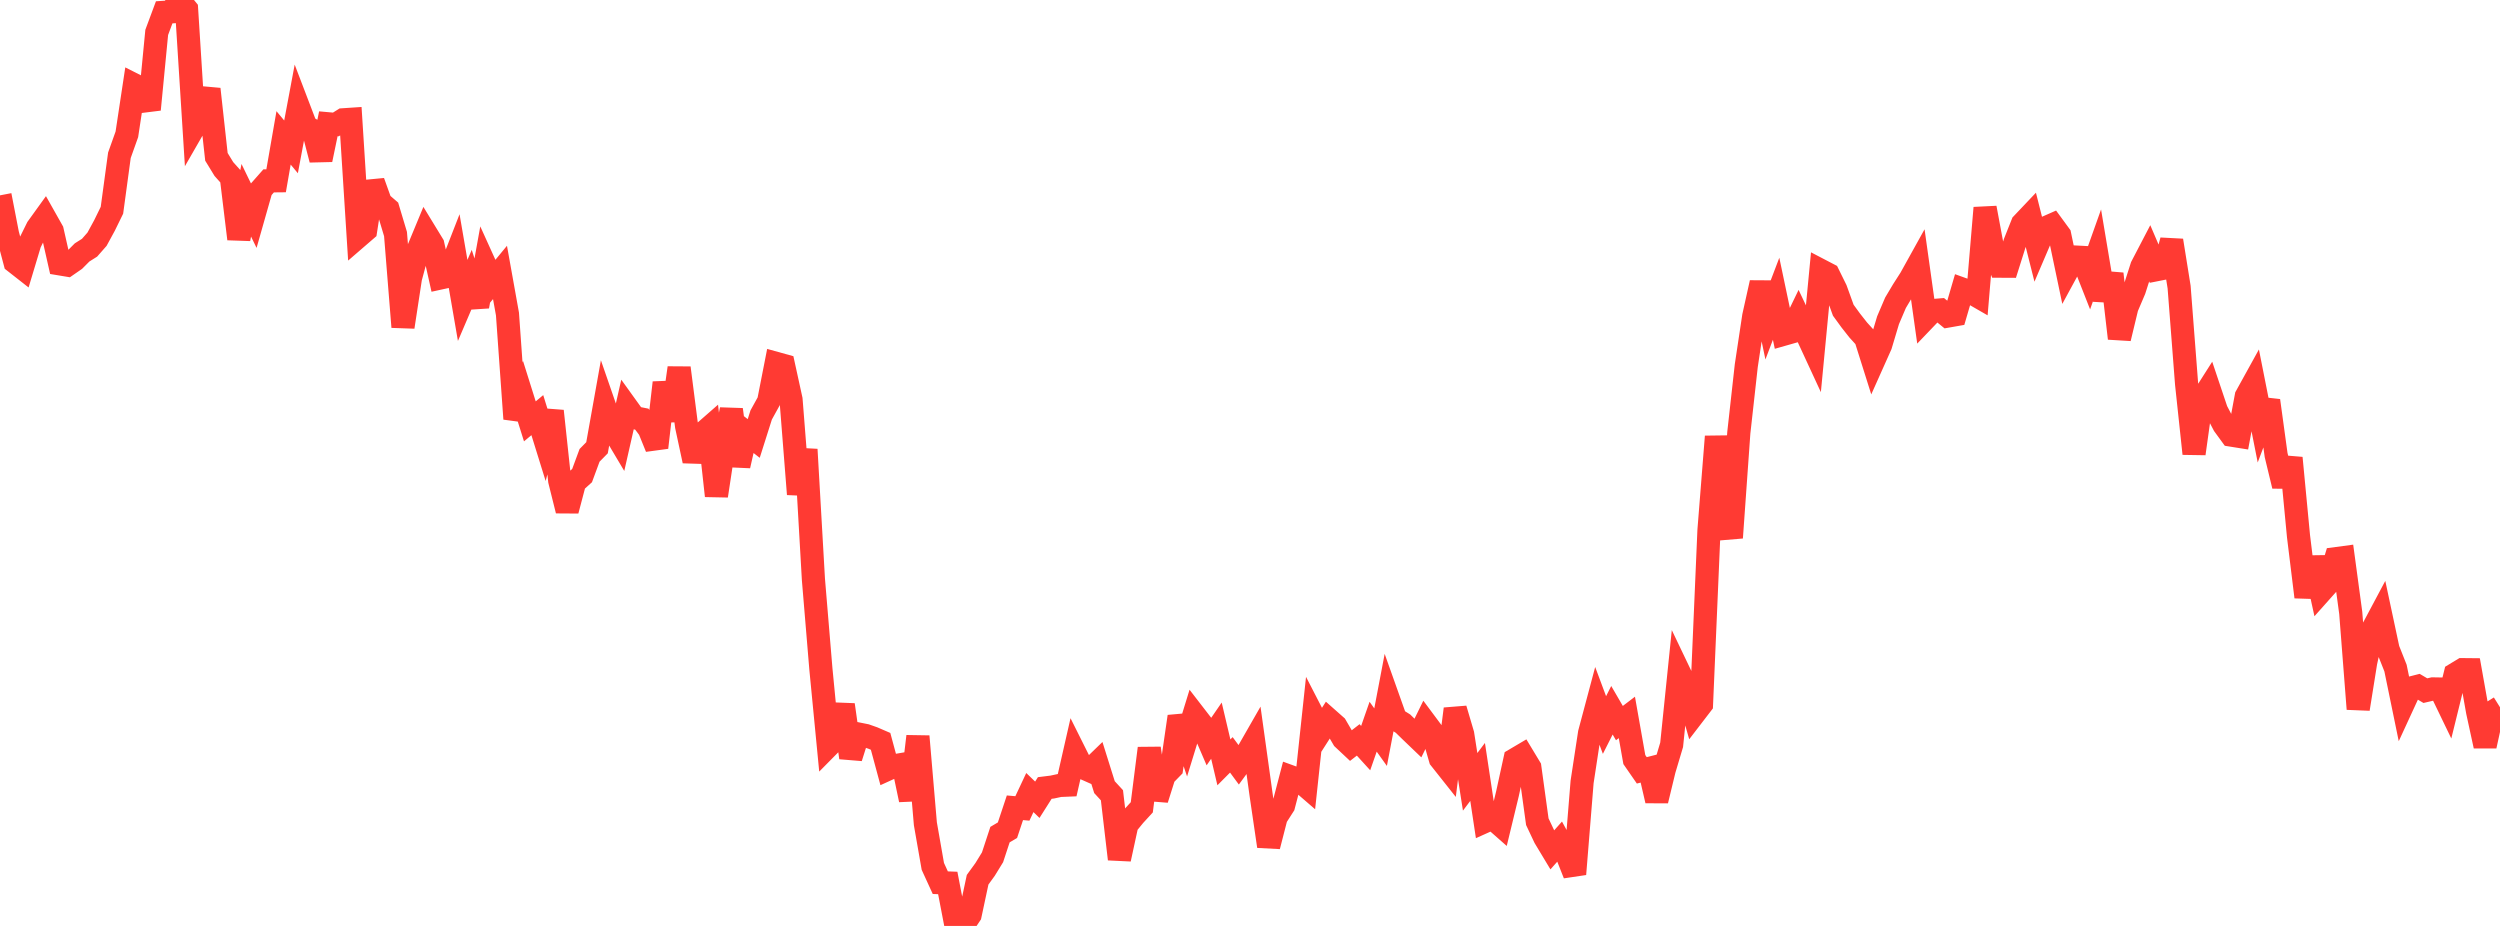 <?xml version="1.0" standalone="no"?>
<!DOCTYPE svg PUBLIC "-//W3C//DTD SVG 1.1//EN" "http://www.w3.org/Graphics/SVG/1.1/DTD/svg11.dtd">

<svg width="135" height="50" viewBox="0 0 135 50" preserveAspectRatio="none" 
  xmlns="http://www.w3.org/2000/svg"
  xmlns:xlink="http://www.w3.org/1999/xlink">


<polyline points="0.0, 10.549 0.403, 12.627 0.806, 14.151 1.209, 14.467 1.612, 13.127 2.015, 12.31 2.418, 11.751 2.821, 12.466 3.224, 14.248 3.627, 14.315 4.03, 14.036 4.433, 13.631 4.836, 13.377 5.239, 12.918 5.642, 12.178 6.045, 11.354 6.448, 8.384 6.851, 7.253 7.254, 4.587 7.657, 4.791 8.06, 5.913 8.463, 1.749 8.866, 0.666 9.269, 0.639 9.672, 0.0 10.075, 0.497 10.478, 6.865 10.881, 6.164 11.284, 4.813 11.687, 8.47 12.09, 9.129 12.493, 9.579 12.896, 12.901 13.299, 10.815 13.701, 11.642 14.104, 10.224 14.507, 9.767 14.91, 9.763 15.313, 7.445 15.716, 7.931 16.119, 5.781 16.522, 6.837 16.925, 7.066 17.328, 8.622 17.731, 6.685 18.134, 6.721 18.537, 6.469 18.94, 6.442 19.343, 12.776 19.746, 12.428 20.149, 9.822 20.552, 10.947 20.955, 11.295 21.358, 12.639 21.761, 17.656 22.164, 15.016 22.567, 13.519 22.97, 12.547 23.373, 13.207 23.776, 15.011 24.179, 14.923 24.582, 13.889 24.985, 16.223 25.388, 15.281 25.791, 16.546 26.194, 14.311 26.597, 15.2 27.0, 14.711 27.403, 16.958 27.806, 22.617 28.209, 21.471 28.612, 22.754 29.015, 22.417 29.418, 23.715 29.821, 22.198 30.224, 25.957 30.627, 27.573 31.03, 26.044 31.433, 25.68 31.836, 24.589 32.239, 24.179 32.642, 21.924 33.045, 23.089 33.448, 23.767 33.851, 21.993 34.254, 22.553 34.657, 22.633 35.06, 23.171 35.463, 24.165 35.866, 20.665 36.269, 22.707 36.672, 19.866 37.075, 23.011 37.478, 24.888 37.881, 23.465 38.284, 23.112 38.687, 26.774 39.09, 24.117 39.493, 22.117 39.896, 25.149 40.299, 23.365 40.701, 23.678 41.104, 22.407 41.507, 21.677 41.91, 19.624 42.313, 19.736 42.716, 21.576 43.119, 26.685 43.522, 24.272 43.925, 31.291 44.328, 36.124 44.731, 40.277 45.134, 39.869 45.537, 38.06 45.94, 40.912 46.343, 39.636 46.746, 39.717 47.149, 39.859 47.552, 40.033 47.955, 41.525 48.358, 41.341 48.761, 41.272 49.164, 43.19 49.567, 39.763 49.97, 44.483 50.373, 46.784 50.776, 47.665 51.179, 47.68 51.582, 49.778 51.985, 50.0 52.388, 49.396 52.791, 47.506 53.194, 46.95 53.597, 46.294 54.0, 45.069 54.403, 44.831 54.806, 43.62 55.209, 43.655 55.612, 42.798 56.015, 43.187 56.418, 42.551 56.821, 42.501 57.224, 42.414 57.627, 42.397 58.03, 40.625 58.433, 41.432 58.836, 41.611 59.239, 41.221 59.642, 42.506 60.045, 42.944 60.448, 46.39 60.851, 44.529 61.254, 44.035 61.657, 43.595 62.06, 40.409 62.463, 43.161 62.866, 41.884 63.269, 41.47 63.672, 38.694 64.075, 39.891 64.478, 38.582 64.881, 39.104 65.284, 40.041 65.687, 39.455 66.09, 41.167 66.493, 40.762 66.896, 41.309 67.299, 40.758 67.701, 40.056 68.104, 42.949 68.507, 45.697 68.91, 44.129 69.313, 43.5 69.716, 41.952 70.119, 42.099 70.522, 42.447 70.925, 38.69 71.328, 39.472 71.731, 38.843 72.134, 39.2 72.537, 39.89 72.94, 40.268 73.343, 39.955 73.746, 40.398 74.149, 39.242 74.552, 39.807 74.955, 37.69 75.358, 38.824 75.761, 39.075 76.164, 39.469 76.567, 39.855 76.97, 39.033 77.373, 39.574 77.776, 40.973 78.179, 41.481 78.582, 38.282 78.985, 39.646 79.388, 42.219 79.791, 41.684 80.194, 44.354 80.597, 44.173 81.0, 44.528 81.403, 42.863 81.806, 41.016 82.209, 40.778 82.612, 41.446 83.015, 44.372 83.418, 45.226 83.821, 45.896 84.224, 45.443 84.627, 46.182 85.03, 47.201 85.433, 42.226 85.836, 39.584 86.239, 38.072 86.642, 39.152 87.045, 38.354 87.448, 39.047 87.851, 38.74 88.254, 41.017 88.657, 41.599 89.06, 41.496 89.463, 43.235 89.866, 41.569 90.269, 40.219 90.672, 36.299 91.075, 37.142 91.478, 38.555 91.881, 38.03 92.284, 28.647 92.687, 23.574 93.09, 27.383 93.493, 29.035 93.896, 23.365 94.299, 19.746 94.701, 17.078 95.104, 15.267 95.507, 17.193 95.91, 16.133 96.313, 18.05 96.716, 17.935 97.119, 17.1 97.522, 17.948 97.925, 18.819 98.328, 14.609 98.731, 14.819 99.134, 15.638 99.537, 16.752 99.94, 17.306 100.343, 17.818 100.746, 18.262 101.149, 19.54 101.552, 18.638 101.955, 17.292 102.358, 16.348 102.761, 15.672 103.164, 15.043 103.567, 14.317 103.97, 17.191 104.373, 16.77 104.776, 16.737 105.179, 17.067 105.582, 16.996 105.985, 15.619 106.388, 15.764 106.791, 15.996 107.194, 11.226 107.597, 13.386 108.0, 14.374 108.403, 14.376 108.806, 13.099 109.209, 12.086 109.612, 11.661 110.015, 13.263 110.418, 12.322 110.821, 12.144 111.224, 12.695 111.627, 14.619 112.03, 13.878 112.433, 13.899 112.836, 14.924 113.239, 13.79 113.642, 16.195 114.045, 14.788 114.448, 18.272 114.851, 16.597 115.254, 15.651 115.657, 14.392 116.06, 13.619 116.463, 14.56 116.866, 14.48 117.269, 12.987 117.672, 15.5 118.075, 20.722 118.478, 24.497 118.881, 21.607 119.284, 20.973 119.687, 22.173 120.09, 22.943 120.493, 23.496 120.896, 23.56 121.299, 21.399 121.701, 20.671 122.104, 22.704 122.507, 21.634 122.91, 24.572 123.313, 26.24 123.716, 24.73 124.119, 28.952 124.522, 32.237 124.925, 30.109 125.328, 31.947 125.731, 31.495 126.134, 30.167 126.537, 30.113 126.94, 33.097 127.343, 38.284 127.746, 35.766 128.149, 33.93 128.552, 33.173 128.955, 35.061 129.358, 36.077 129.761, 38.035 130.164, 37.16 130.567, 37.057 130.97, 37.295 131.373, 37.201 131.776, 37.208 132.179, 38.043 132.582, 36.405 132.985, 36.161 133.388, 36.165 133.791, 38.431 134.194, 40.285 134.597, 38.444 135.0, 38.192" fill="none" stroke="#ff3a33" stroke-width="1.25"/>

</svg>